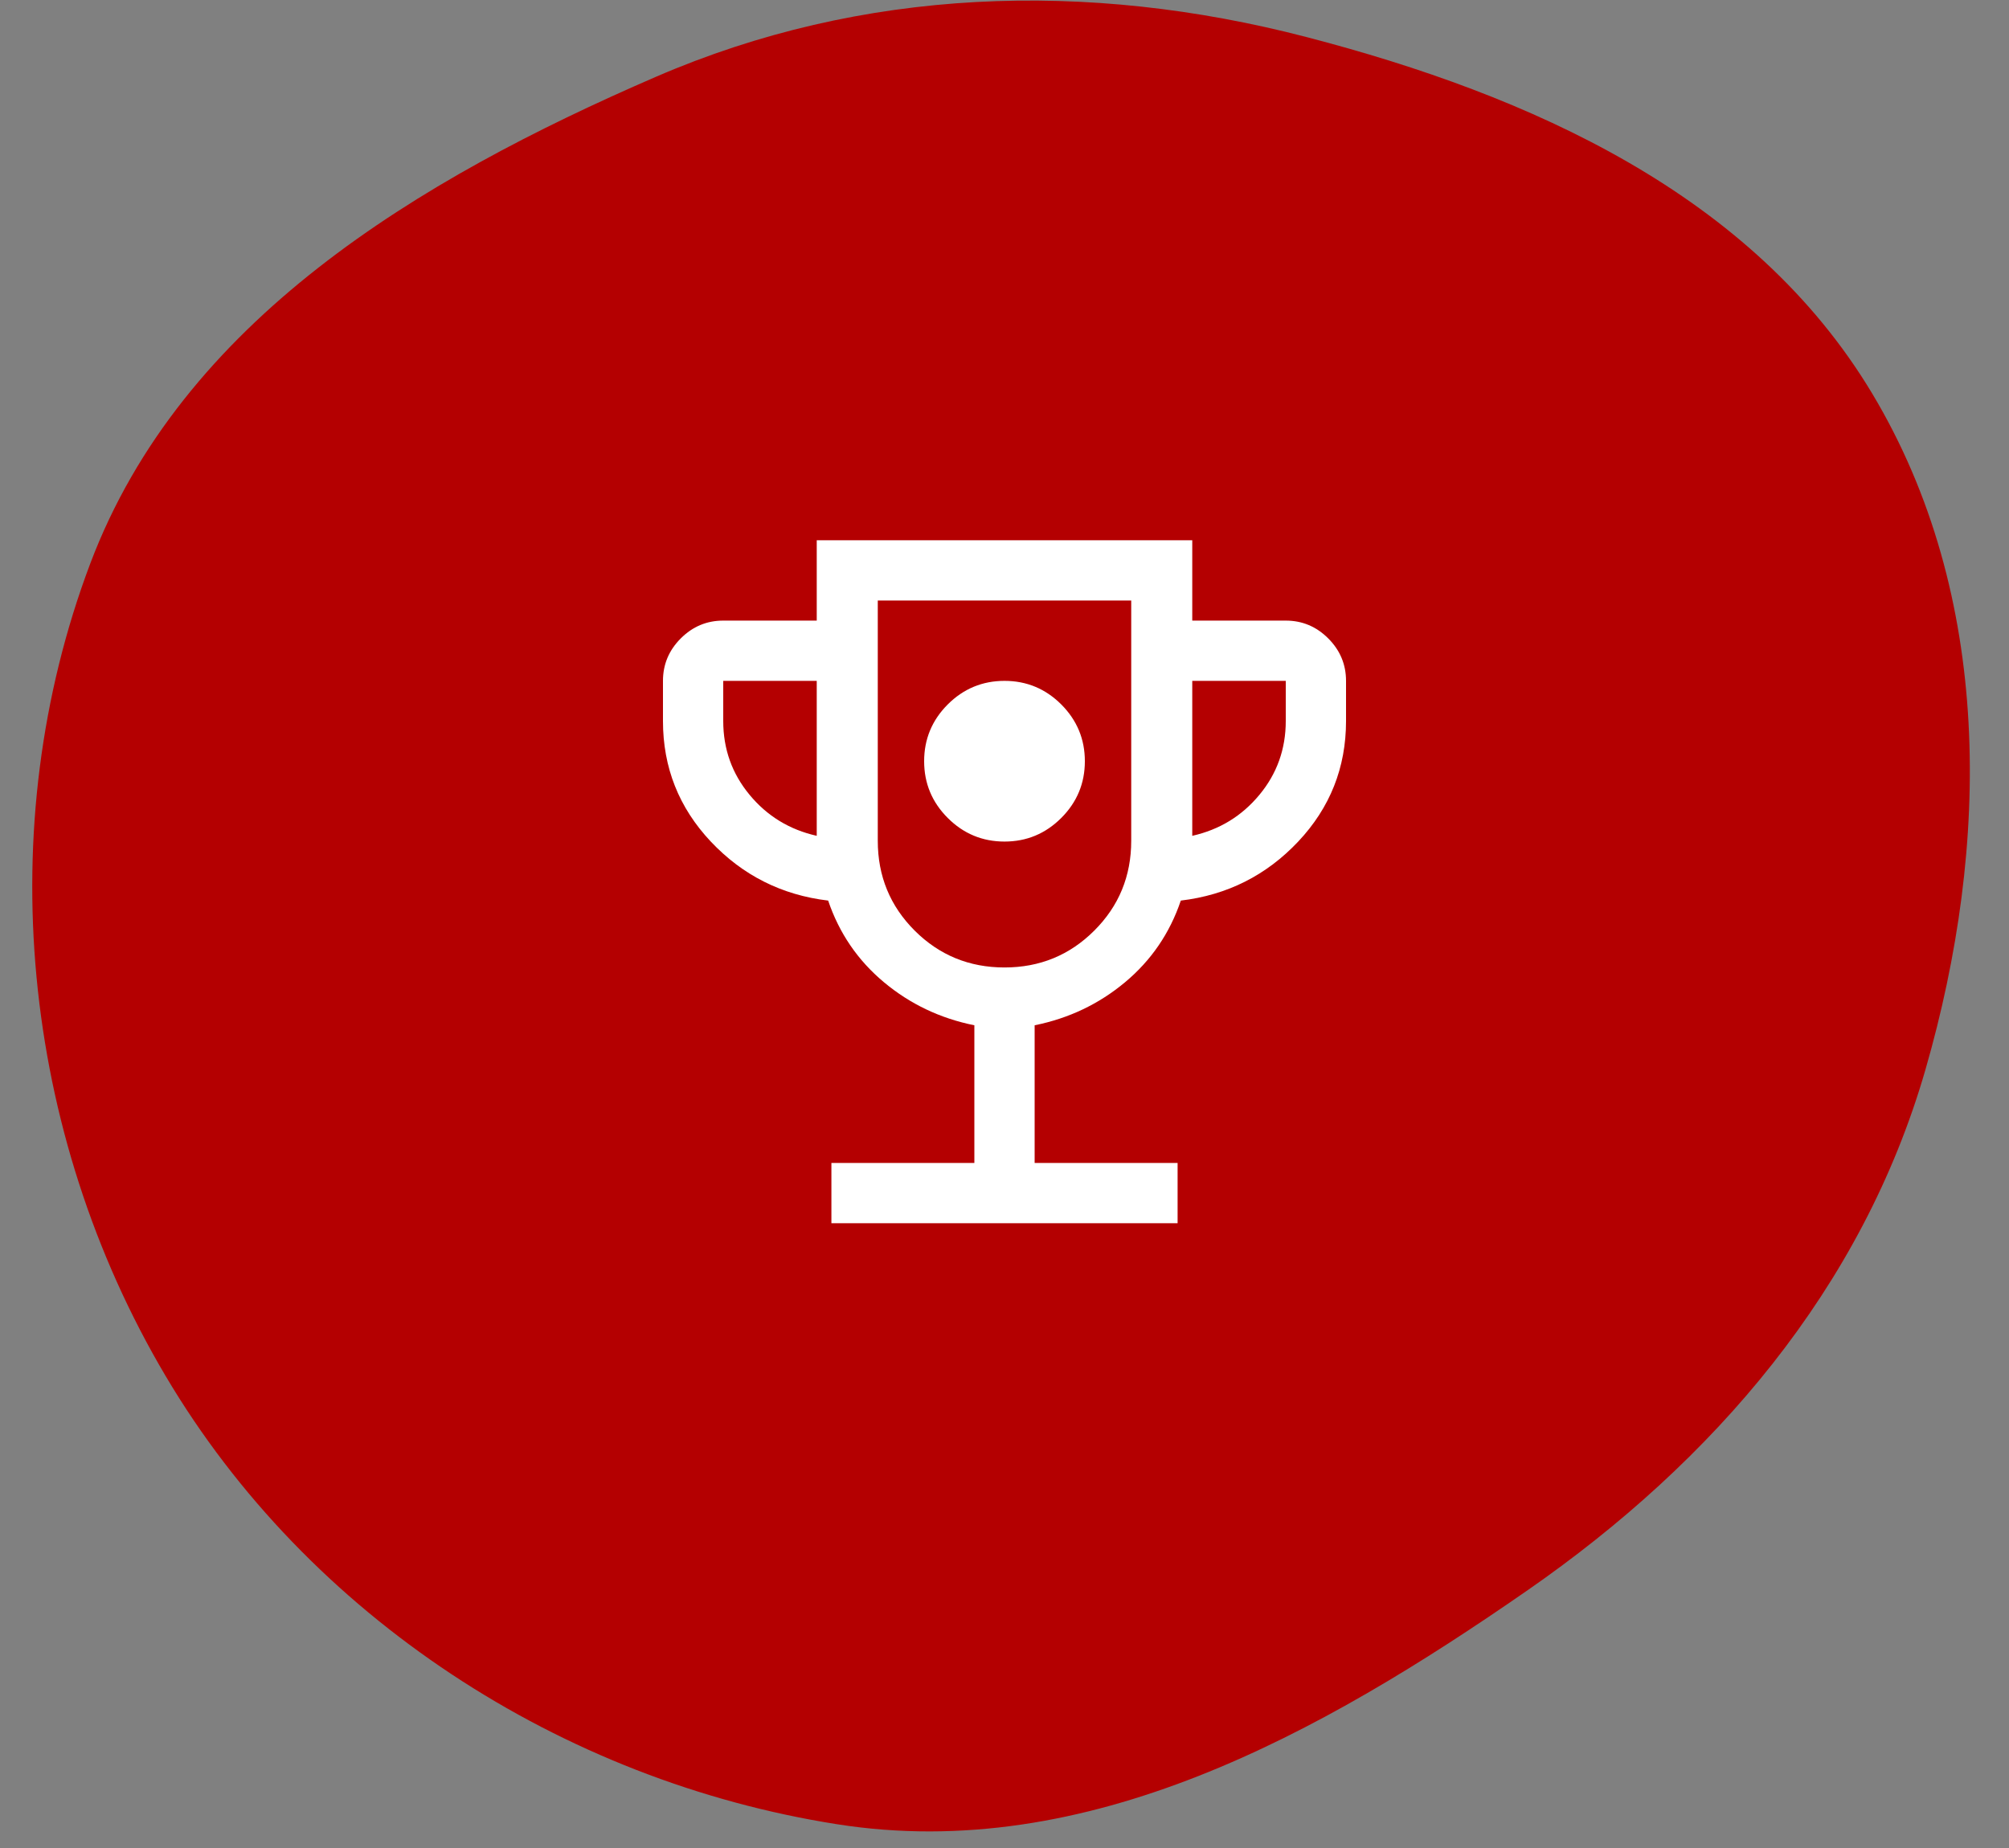<?xml version="1.0" encoding="UTF-8"?> <svg xmlns="http://www.w3.org/2000/svg" width="50" height="46" viewBox="0 0 50 46" fill="none"><rect x="0" y="0" width="50" height="46" fill="#808080" stroke="none"/><path fill-rule="evenodd" clip-rule="evenodd" d="M4.123 34.253C7.679 40.256 13.987 44.331 20.83 45.408C27.065 46.391 32.846 43.17 38.01 39.59C42.65 36.372 46.35 32.077 47.922 26.62C49.535 21.023 49.608 14.823 46.595 9.795C43.623 4.837 38.08 2.37 32.519 0.923C27.056 -0.498 21.466 -0.315 16.315 1.916C10.411 4.472 4.524 7.986 2.244 14.034C-0.226 20.584 0.529 28.186 4.123 34.253Z" fill="#B40001"></path><path d="M25 20.948C25.55 20.948 26.021 20.752 26.413 20.36C26.804 19.969 27 19.498 27 18.948C27 18.398 26.804 17.927 26.413 17.535C26.021 17.144 25.55 16.948 25 16.948C24.45 16.948 23.979 17.144 23.587 17.535C23.196 17.927 23 18.398 23 18.948C23 19.498 23.196 19.969 23.587 20.36C23.979 20.752 24.45 20.948 25 20.948ZM20.692 30.448V28.948H24.25V25.521C23.401 25.35 22.651 24.993 22 24.45C21.349 23.906 20.886 23.229 20.611 22.417C19.458 22.28 18.484 21.79 17.69 20.948C16.897 20.105 16.5 19.105 16.5 17.948V16.948C16.5 16.539 16.648 16.186 16.943 15.891C17.239 15.595 17.591 15.448 18 15.448H20.327V13.448H29.673V15.448H32C32.409 15.448 32.761 15.595 33.057 15.891C33.352 16.186 33.5 16.539 33.5 16.948V17.948C33.5 19.105 33.103 20.105 32.31 20.948C31.516 21.79 30.542 22.28 29.388 22.417C29.114 23.229 28.651 23.906 28 24.45C27.349 24.993 26.599 25.35 25.75 25.521V28.948H29.308V30.448H20.692ZM20.327 20.805V16.948H18V17.948C18 18.645 18.219 19.258 18.656 19.785C19.093 20.313 19.65 20.653 20.327 20.805ZM25 24.082C25.878 24.082 26.623 23.776 27.235 23.164C27.848 22.552 28.154 21.807 28.154 20.928V14.948H21.846V20.928C21.846 21.807 22.152 22.552 22.764 23.164C23.377 23.776 24.122 24.082 25 24.082ZM29.673 20.805C30.35 20.653 30.907 20.313 31.344 19.785C31.781 19.258 32 18.645 32 17.948V16.948H29.673V20.805Z" fill="white"></path></svg> 